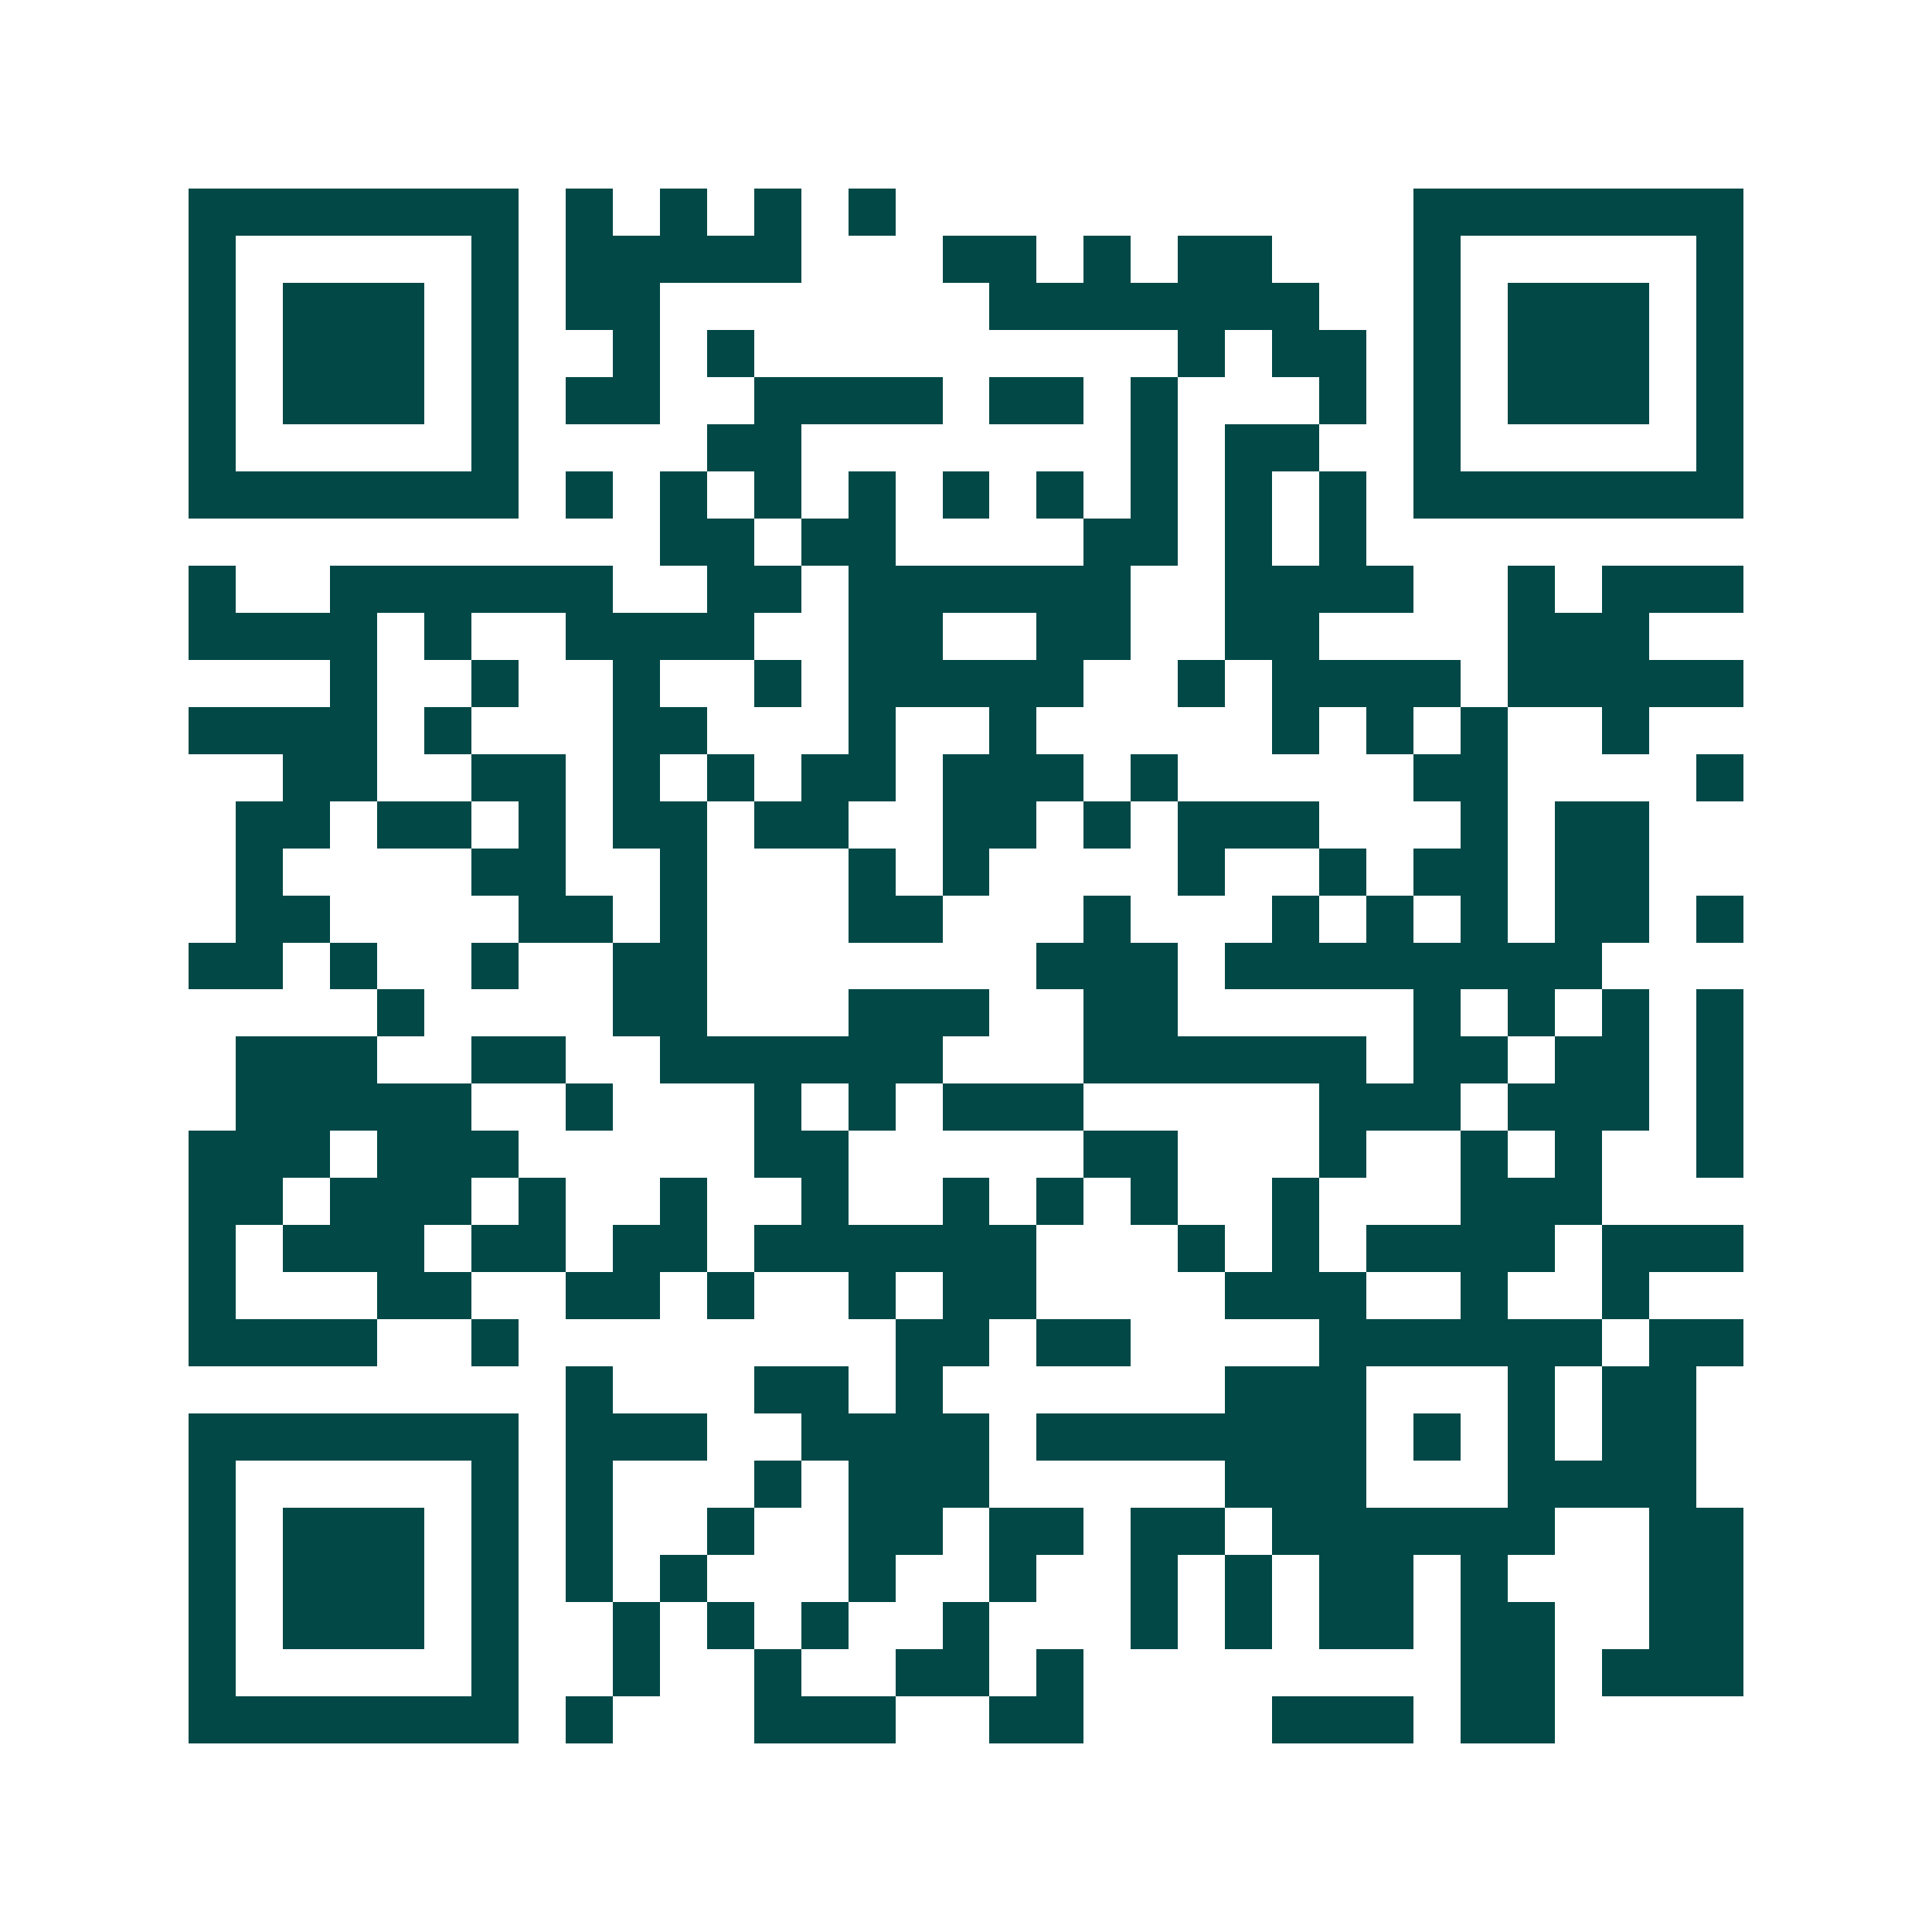 <svg xmlns="http://www.w3.org/2000/svg" width="200" height="200" viewBox="0 0 41 41" shape-rendering="crispEdges"><path fill="#ffffff" d="M0 0h41v41H0z"/><path stroke="#014847" d="M4 4.5h7m1 0h1m1 0h1m1 0h1m1 0h1m11 0h7M4 5.5h1m5 0h1m1 0h5m3 0h2m1 0h1m1 0h2m3 0h1m5 0h1M4 6.5h1m1 0h3m1 0h1m1 0h2m7 0h7m2 0h1m1 0h3m1 0h1M4 7.5h1m1 0h3m1 0h1m2 0h1m1 0h1m9 0h1m1 0h2m1 0h1m1 0h3m1 0h1M4 8.5h1m1 0h3m1 0h1m1 0h2m2 0h4m1 0h2m1 0h1m3 0h1m1 0h1m1 0h3m1 0h1M4 9.5h1m5 0h1m4 0h2m7 0h1m1 0h2m2 0h1m5 0h1M4 10.5h7m1 0h1m1 0h1m1 0h1m1 0h1m1 0h1m1 0h1m1 0h1m1 0h1m1 0h1m1 0h7M14 11.5h2m1 0h2m4 0h2m1 0h1m1 0h1M4 12.5h1m2 0h6m2 0h2m1 0h6m2 0h4m2 0h1m1 0h3M4 13.5h4m1 0h1m2 0h4m2 0h2m2 0h2m2 0h2m4 0h3M7 14.5h1m2 0h1m2 0h1m2 0h1m1 0h5m2 0h1m1 0h4m1 0h5M4 15.5h4m1 0h1m3 0h2m3 0h1m2 0h1m5 0h1m1 0h1m1 0h1m2 0h1M6 16.5h2m2 0h2m1 0h1m1 0h1m1 0h2m1 0h3m1 0h1m5 0h2m4 0h1M5 17.5h2m1 0h2m1 0h1m1 0h2m1 0h2m2 0h2m1 0h1m1 0h3m3 0h1m1 0h2M5 18.5h1m4 0h2m2 0h1m3 0h1m1 0h1m4 0h1m2 0h1m1 0h2m1 0h2M5 19.5h2m4 0h2m1 0h1m3 0h2m3 0h1m3 0h1m1 0h1m1 0h1m1 0h2m1 0h1M4 20.5h2m1 0h1m2 0h1m2 0h2m7 0h3m1 0h8M8 21.5h1m4 0h2m3 0h3m2 0h2m5 0h1m1 0h1m1 0h1m1 0h1M5 22.5h3m2 0h2m2 0h6m3 0h6m1 0h2m1 0h2m1 0h1M5 23.5h5m2 0h1m3 0h1m1 0h1m1 0h3m5 0h3m1 0h3m1 0h1M4 24.5h3m1 0h3m5 0h2m5 0h2m3 0h1m2 0h1m1 0h1m2 0h1M4 25.5h2m1 0h3m1 0h1m2 0h1m2 0h1m2 0h1m1 0h1m1 0h1m2 0h1m3 0h3M4 26.5h1m1 0h3m1 0h2m1 0h2m1 0h6m3 0h1m1 0h1m1 0h4m1 0h3M4 27.5h1m3 0h2m2 0h2m1 0h1m2 0h1m1 0h2m4 0h3m2 0h1m2 0h1M4 28.5h4m2 0h1m8 0h2m1 0h2m4 0h6m1 0h2M12 29.5h1m3 0h2m1 0h1m6 0h3m3 0h1m1 0h2M4 30.5h7m1 0h3m2 0h4m1 0h7m1 0h1m1 0h1m1 0h2M4 31.5h1m5 0h1m1 0h1m3 0h1m1 0h3m5 0h3m3 0h4M4 32.5h1m1 0h3m1 0h1m1 0h1m2 0h1m2 0h2m1 0h2m1 0h2m1 0h6m2 0h2M4 33.5h1m1 0h3m1 0h1m1 0h1m1 0h1m3 0h1m2 0h1m2 0h1m1 0h1m1 0h2m1 0h1m3 0h2M4 34.5h1m1 0h3m1 0h1m2 0h1m1 0h1m1 0h1m2 0h1m3 0h1m1 0h1m1 0h2m1 0h2m2 0h2M4 35.5h1m5 0h1m2 0h1m2 0h1m2 0h2m1 0h1m8 0h2m1 0h3M4 36.5h7m1 0h1m3 0h3m2 0h2m4 0h3m1 0h2"/></svg>
